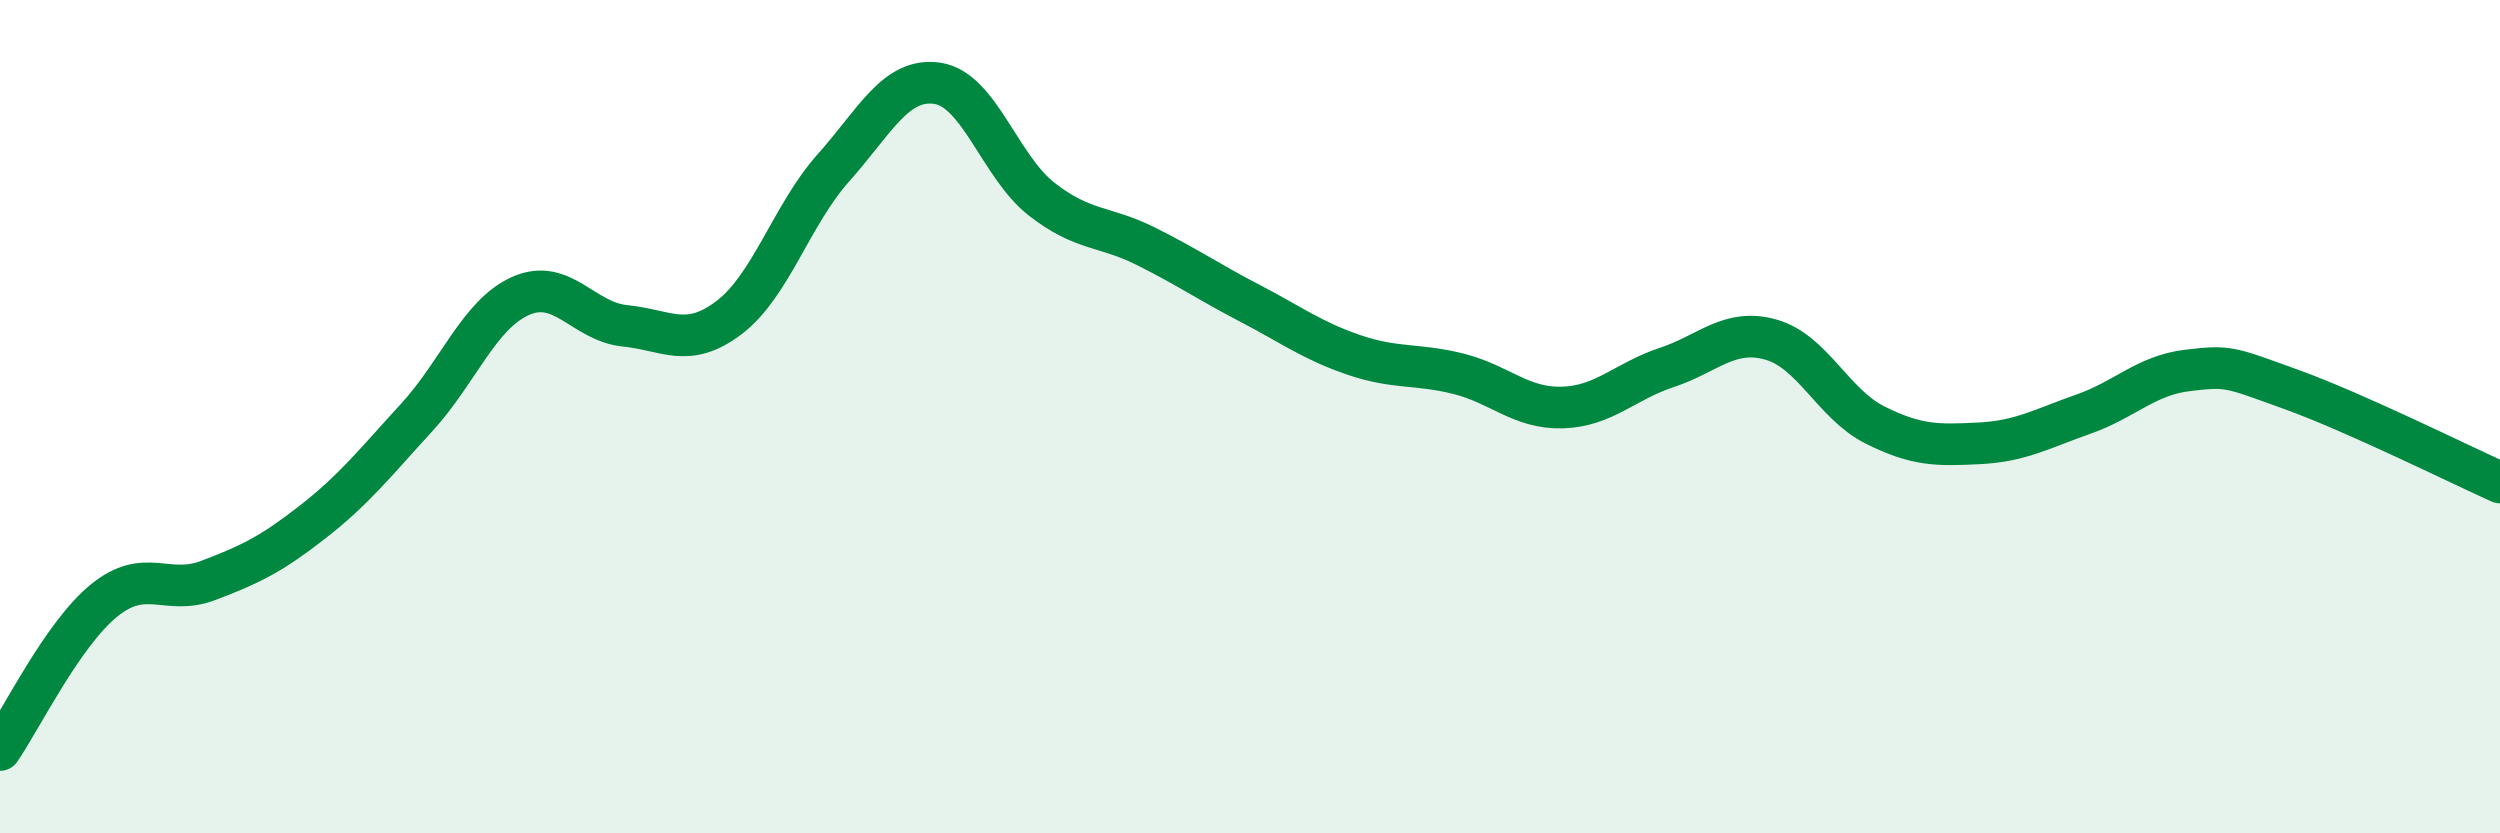 
    <svg width="60" height="20" viewBox="0 0 60 20" xmlns="http://www.w3.org/2000/svg">
      <path
        d="M 0,18 C 0.5,17.28 1.5,15.22 2.5,14.41 C 3.5,13.6 4,14.31 5,13.93 C 6,13.55 6.5,13.31 7.5,12.53 C 8.5,11.75 9,11.11 10,10.02 C 11,8.93 11.5,7.54 12.5,7.1 C 13.5,6.66 14,7.72 15,7.82 C 16,7.92 16.5,8.38 17.5,7.62 C 18.5,6.86 19,5.15 20,4.03 C 21,2.91 21.5,1.85 22.5,2 C 23.5,2.15 24,4 25,4.78 C 26,5.56 26.5,5.41 27.5,5.91 C 28.5,6.41 29,6.76 30,7.28 C 31,7.8 31.5,8.18 32.5,8.52 C 33.5,8.86 34,8.72 35,8.97 C 36,9.22 36.5,9.81 37.5,9.78 C 38.5,9.75 39,9.15 40,8.82 C 41,8.49 41.5,7.87 42.5,8.15 C 43.5,8.43 44,9.7 45,10.2 C 46,10.7 46.5,10.69 47.5,10.64 C 48.5,10.59 49,10.29 50,9.94 C 51,9.59 51.5,9.01 52.5,8.89 C 53.5,8.77 53.5,8.81 55,9.35 C 56.5,9.89 59,11.13 60,11.58L60 20L0 20Z"
        fill="#008740"
        opacity="0.1"
        stroke-linecap="round"
        stroke-linejoin="round"
      />
      <path
        d="M 0,18 C 0.5,17.28 1.5,15.22 2.5,14.41 C 3.5,13.6 4,14.31 5,13.93 C 6,13.55 6.5,13.31 7.5,12.53 C 8.5,11.75 9,11.11 10,10.02 C 11,8.93 11.5,7.54 12.5,7.1 C 13.5,6.66 14,7.72 15,7.82 C 16,7.92 16.5,8.38 17.5,7.62 C 18.5,6.86 19,5.15 20,4.03 C 21,2.91 21.5,1.85 22.5,2 C 23.5,2.15 24,4 25,4.78 C 26,5.56 26.5,5.41 27.5,5.91 C 28.5,6.41 29,6.76 30,7.28 C 31,7.8 31.5,8.18 32.5,8.52 C 33.5,8.86 34,8.72 35,8.97 C 36,9.22 36.5,9.81 37.5,9.78 C 38.5,9.75 39,9.15 40,8.82 C 41,8.49 41.5,7.87 42.5,8.15 C 43.5,8.43 44,9.7 45,10.2 C 46,10.7 46.5,10.69 47.5,10.64 C 48.5,10.59 49,10.29 50,9.94 C 51,9.59 51.5,9.01 52.5,8.89 C 53.5,8.77 53.5,8.81 55,9.35 C 56.5,9.89 59,11.13 60,11.58"
        stroke="#008740"
        stroke-width="1"
        fill="none"
        stroke-linecap="round"
        stroke-linejoin="round"
      />
    </svg>
  